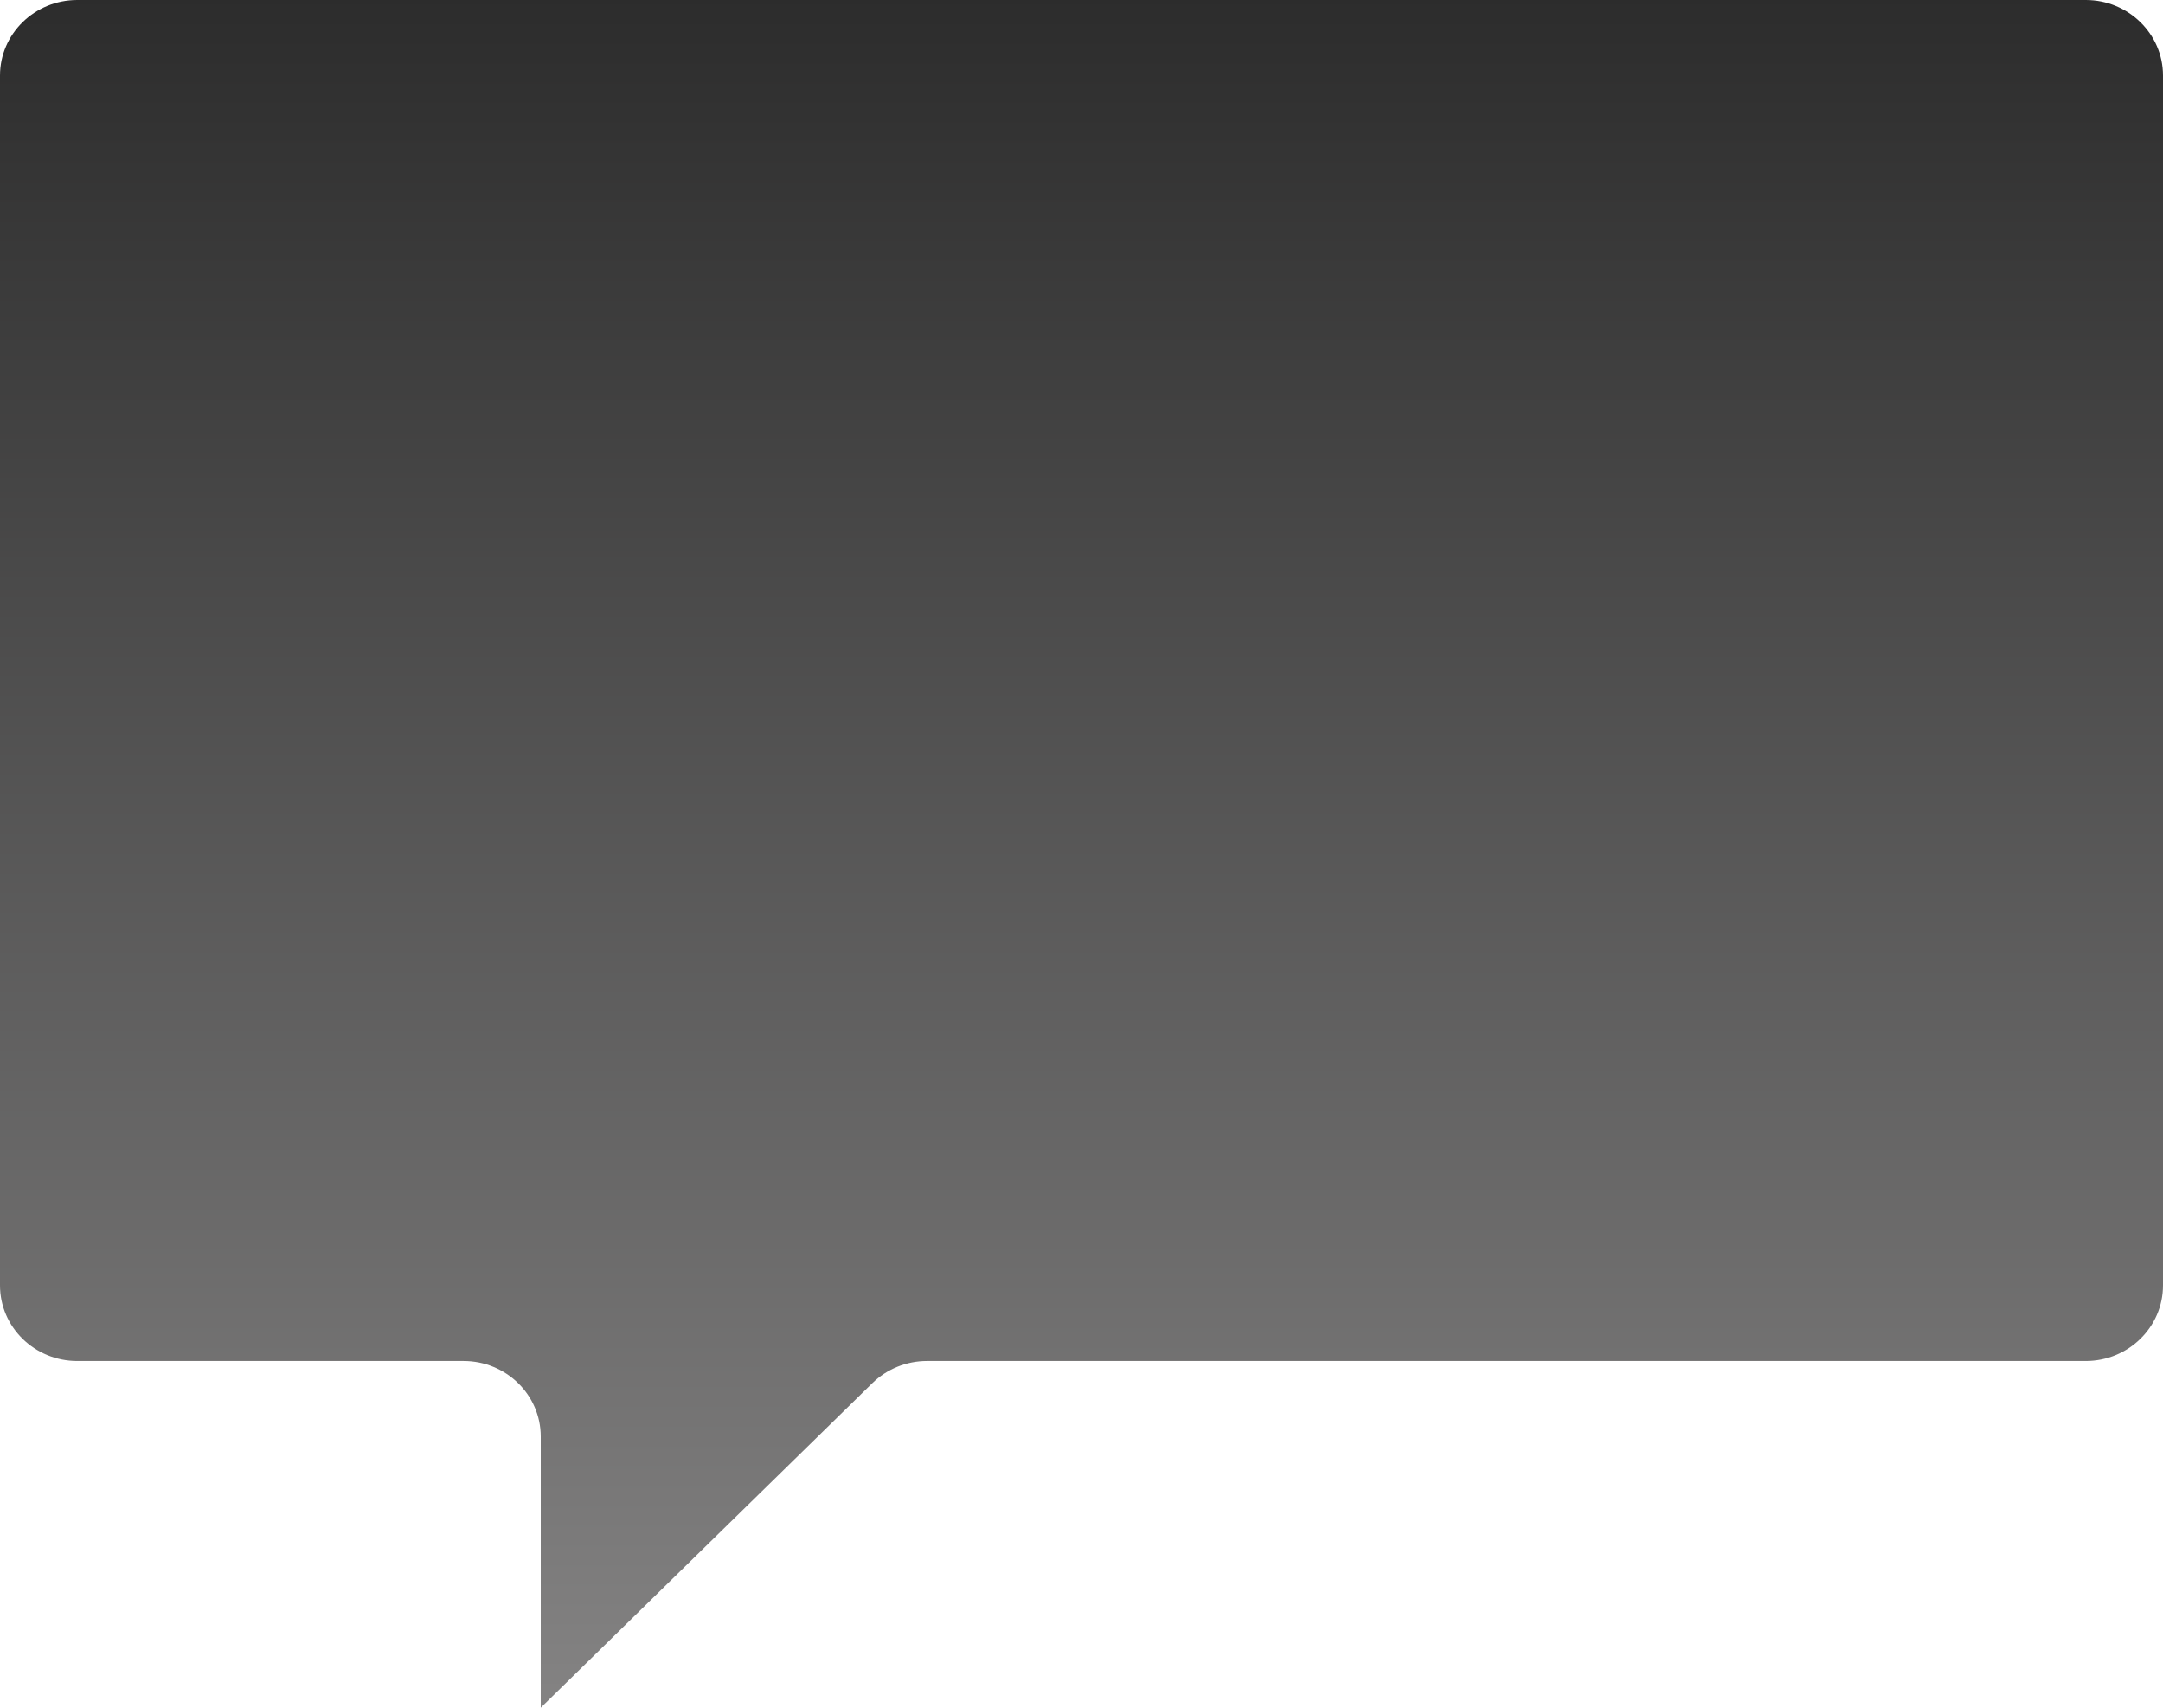 <?xml version="1.0" encoding="UTF-8"?>
<svg width="38px" height="30px" viewBox="0 0 38 30" version="1.1" xmlns="http://www.w3.org/2000/svg" xmlns:xlink="http://www.w3.org/1999/xlink">
    <title>chat-icon</title>
    <defs>
        <linearGradient x1="50%" y1="0%" x2="50%" y2="100%" id="linearGradient-1">
            <stop stop-color="#2C2C2C" offset="0%"></stop>
            <stop stop-color="#848383" offset="100%"></stop>
        </linearGradient>
    </defs>
    <g id="Page-1" stroke="none" stroke-width="1" fill="none" fill-rule="evenodd">
        <g id="chat-icon" fill="url(#linearGradient-1)" fill-rule="nonzero">
            <path d="M15.326,24.298 C15.581,24.049 15.926,23.909 16.286,23.909 L36.643,23.909 C37.392,23.909 38,23.314 38,22.58 L38,1.328 C38,0.595 37.392,0 36.643,0 L1.357,0 C0.608,0 0,0.595 0,1.328 L0,22.58 C0,23.314 0.608,23.909 1.357,23.909 L8.143,23.909 C8.892,23.909 9.5,24.503 9.5,25.237 L9.5,30 L15.326,24.298 Z" id="Path"></path>
        </g>
    </g>
</svg>